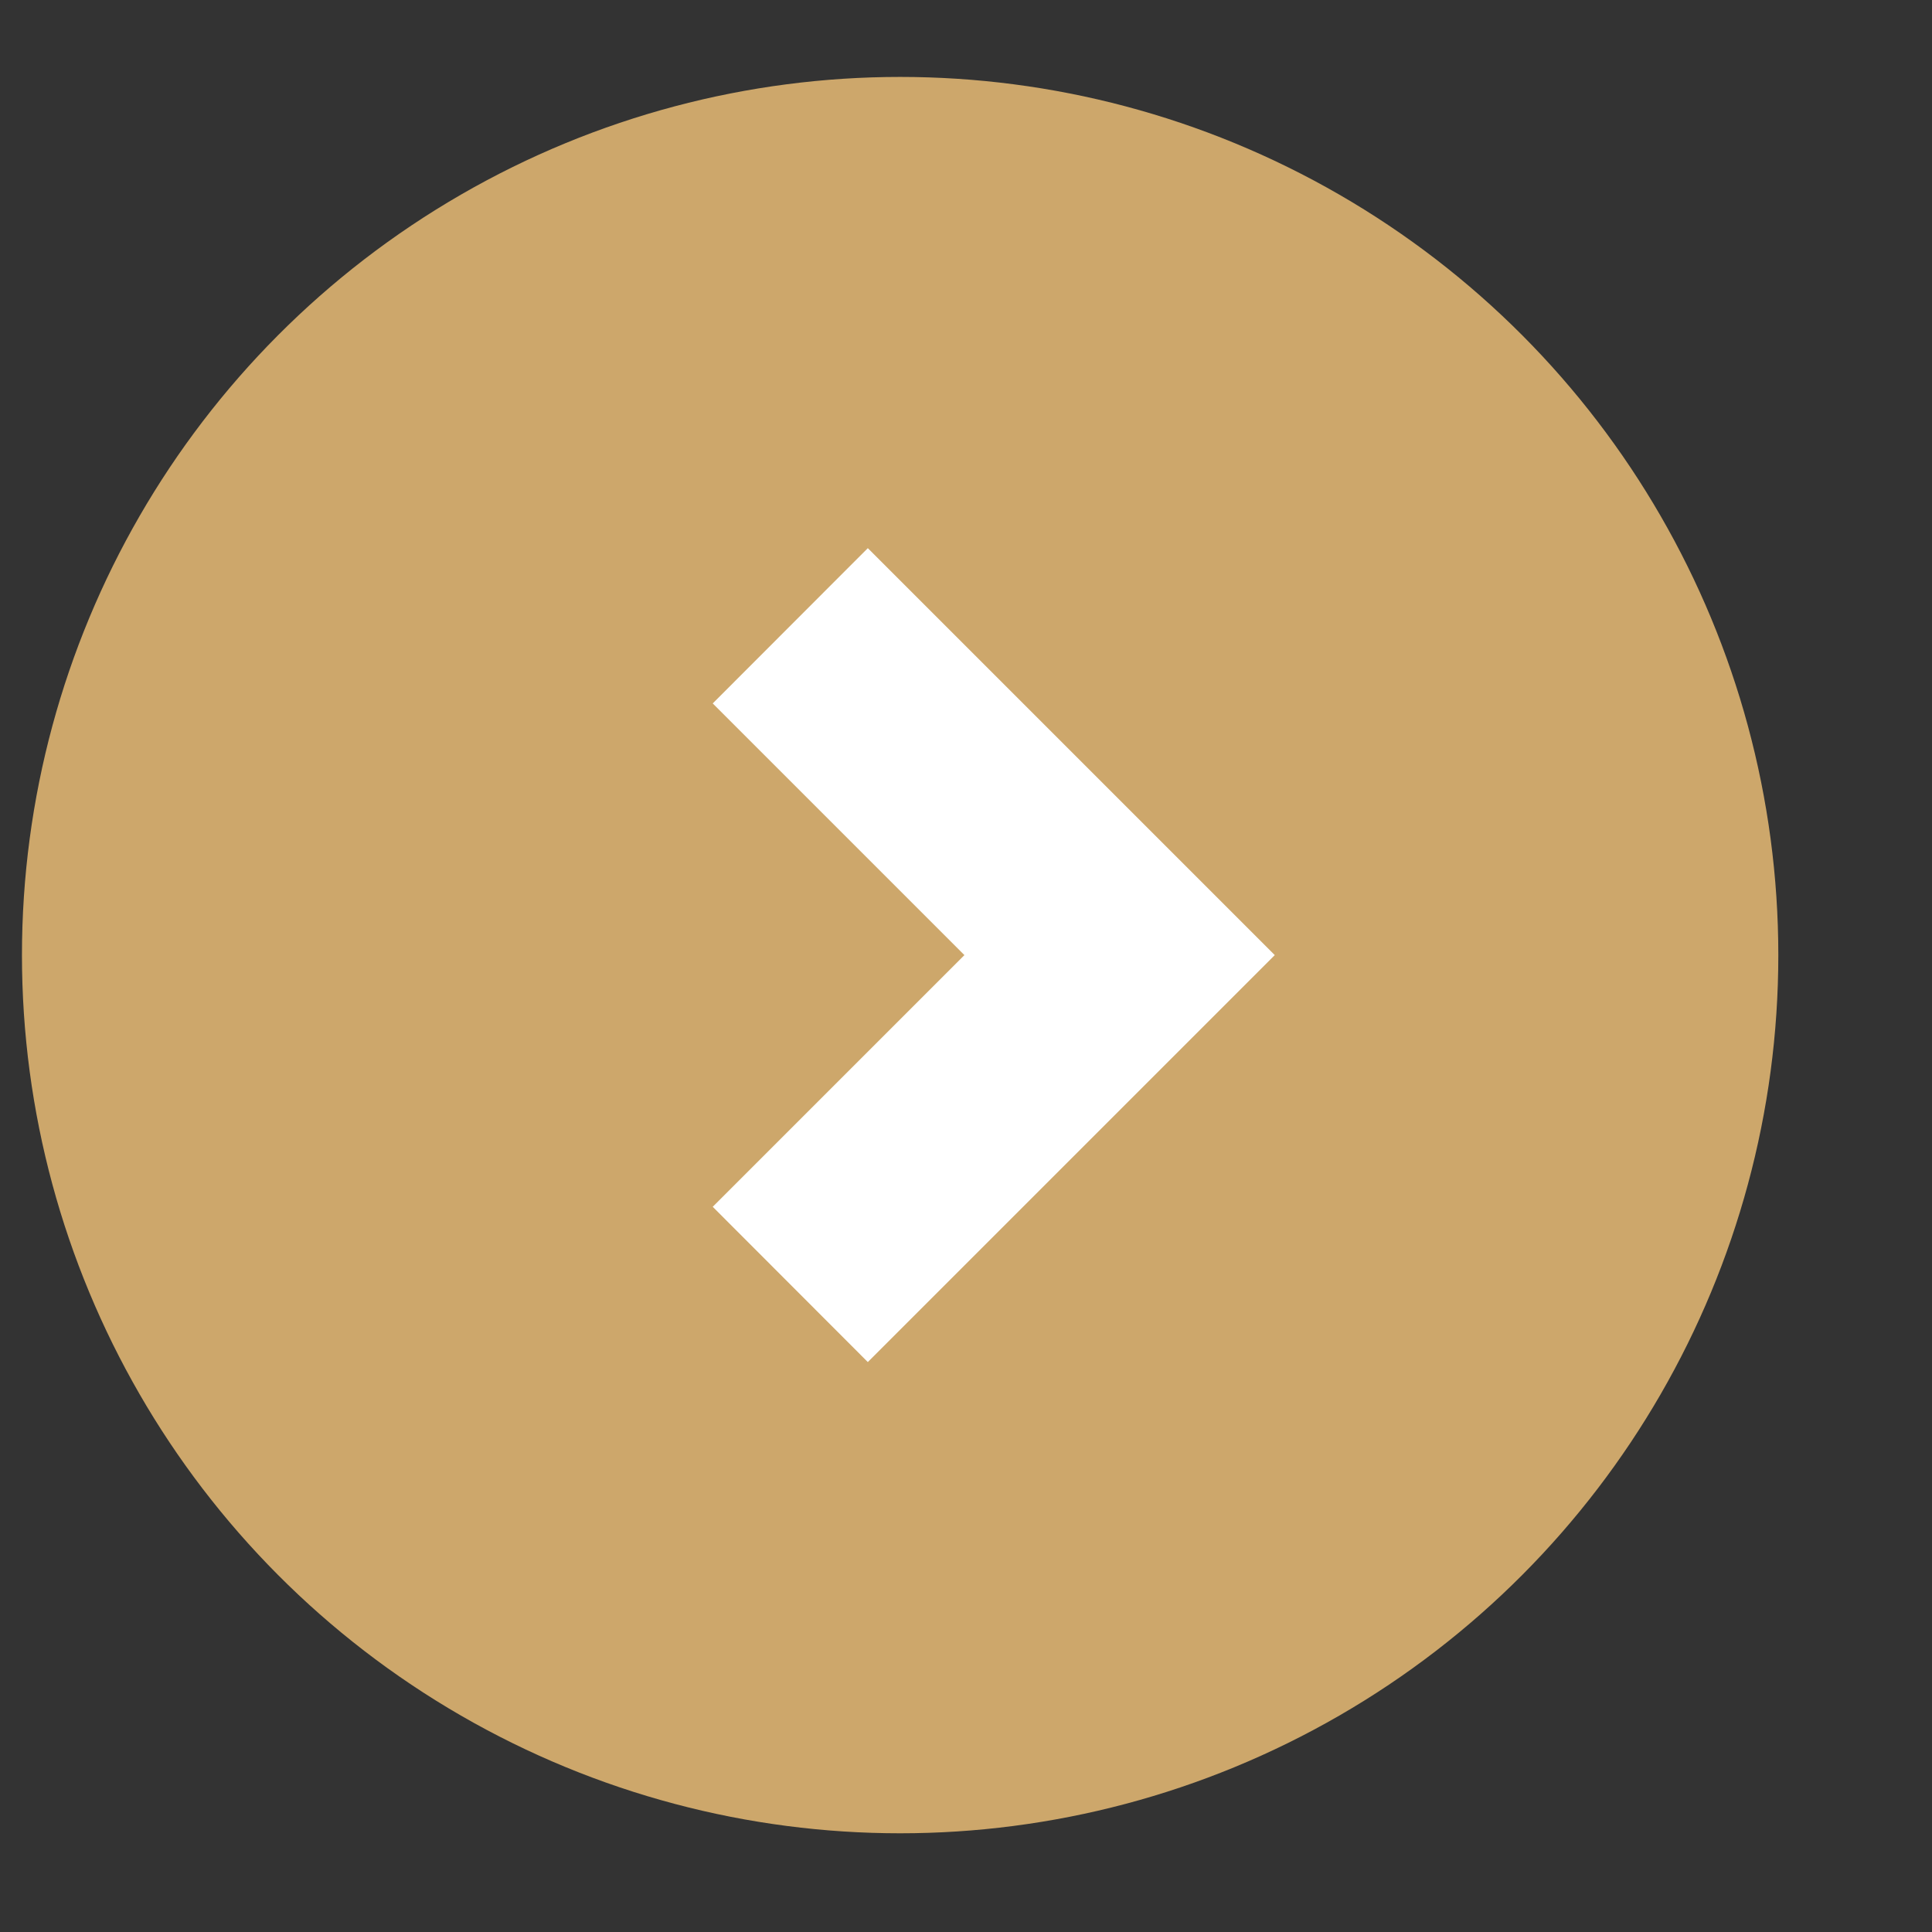 <?xml version="1.0" encoding="UTF-8"?> <svg xmlns="http://www.w3.org/2000/svg" width="11" height="11" viewBox="0 0 11 11" fill="none"><rect x="0" y="0" width="11" height="11" fill="#333333" stroke="none"/><circle cx="5.125" cy="5.438" r="5" fill="#CDA76B"></circle><path fill-rule="evenodd" clip-rule="evenodd" d="M5.491 5.438L4.058 4.005L4.941 3.121L7.258 5.438L4.941 7.755L4.058 6.871L5.491 5.438Z" fill="white"></path></svg> 
